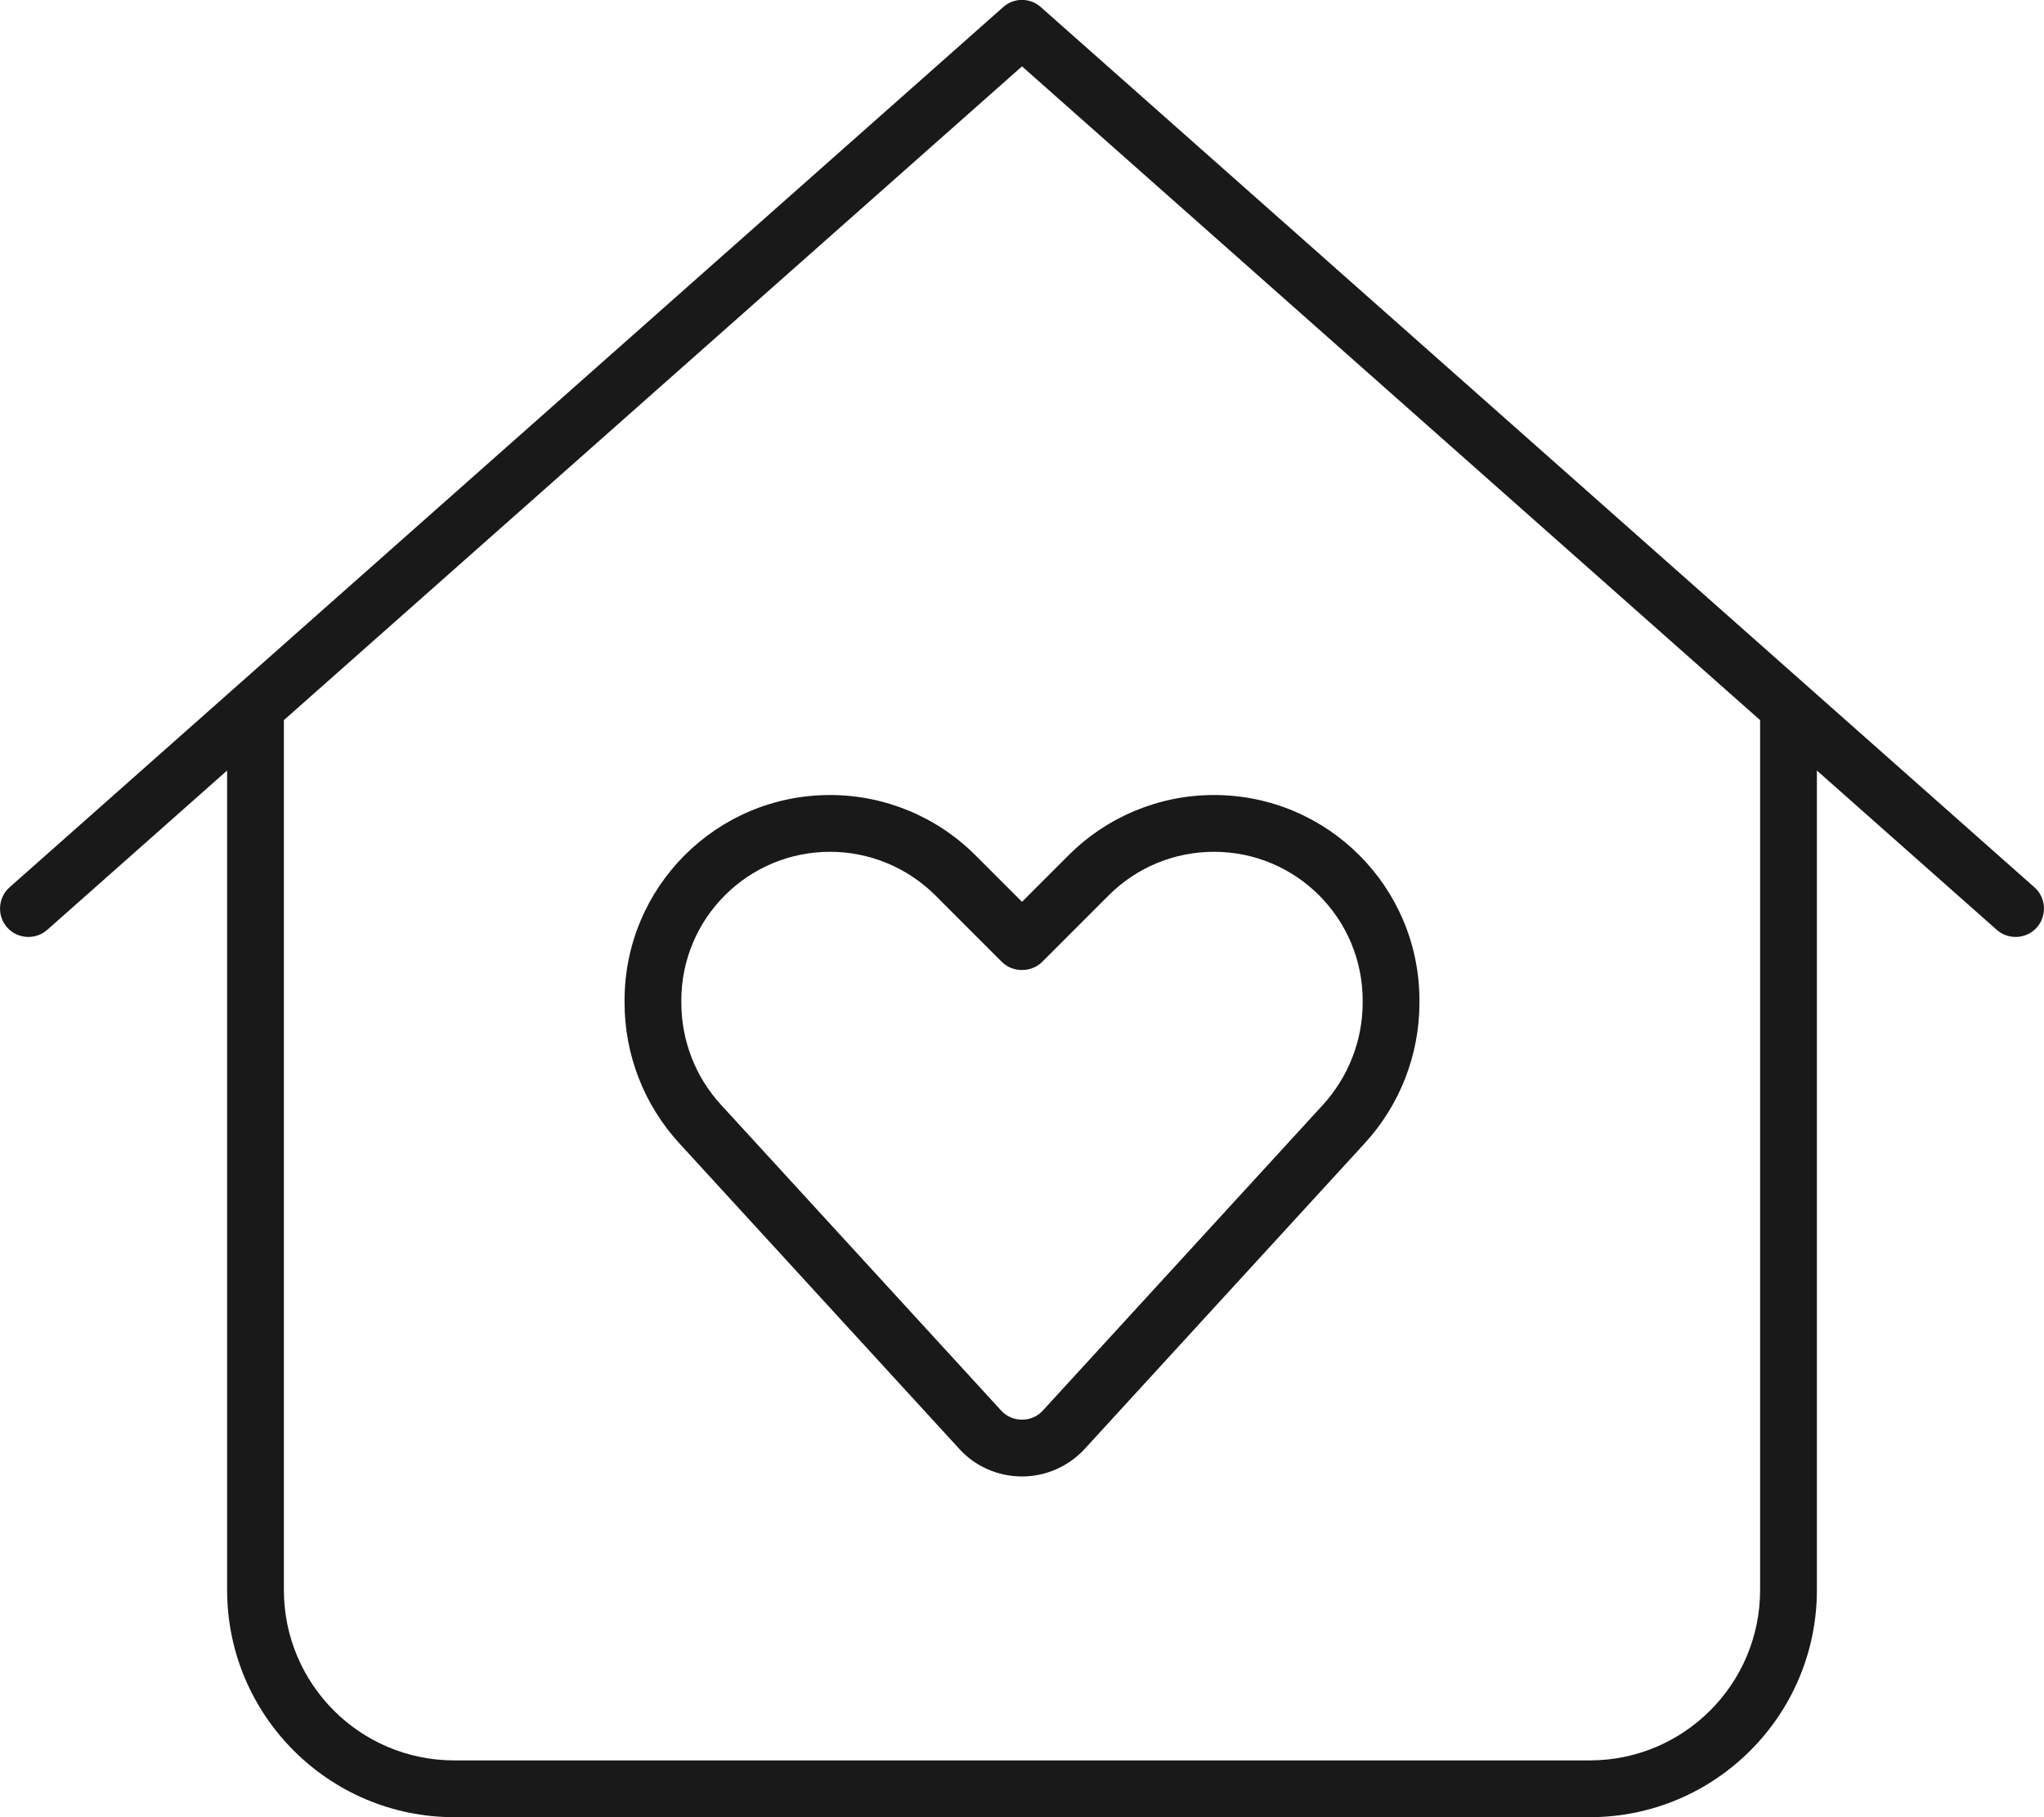 <svg xmlns="http://www.w3.org/2000/svg" fill="none" viewBox="0 0 576 512" height="512" width="576">
<g clip-path="url(#clip0_11322_445)">
<path fill="#191919" d="M293.3 2C290.3 -0.7 285.7 -0.7 282.7 2L2.7 250C-0.6 252.9 -0.9 258 2 261.3C4.9 264.6 10 264.9 13.3 262L64 217.1V448C64 483.3 92.7 512 128 512H448C483.3 512 512 483.3 512 448V217.1L562.7 262C566 264.9 571.1 264.6 574 261.3C576.9 258 576.6 252.9 573.3 250L293.3 2ZM80 448V202.9L288 18.7L496 202.9V448C496 474.5 474.5 496 448 496H128C101.5 496 80 474.5 80 448ZM192 281.9C192 258.7 210.8 240 233.9 240C245 240 255.7 244.4 263.6 252.3L282.3 271C283.8 272.5 285.8 273.3 288 273.3C290.2 273.3 292.2 272.5 293.7 271L312.4 252.3C320.3 244.4 330.9 240 342.1 240C365.3 240 384 258.8 384 281.9V282.5C384 293.1 380 303.4 372.8 311.3L293.9 397.4C292.4 399.1 290.2 400 288 400C285.8 400 283.6 399.1 282.1 397.4L203.2 311.3C196 303.5 192 293.2 192 282.5V281.9ZM233.9 224C201.9 224 176 249.9 176 281.9V282.5C176 297.2 181.5 311.3 191.4 322.1L270.3 408.2C274.8 413.2 281.3 416 288 416C294.7 416 301.1 413.2 305.7 408.2L384.6 322.1C394.5 311.3 400 297.2 400 282.5V281.9C400 249.9 374.1 224 342.1 224C326.7 224 312 230.1 301.1 241L288 254.1L274.9 241C264 230.1 249.3 224 233.9 224Z"></path>
</g>
<defs>
<clipPath id="clip0_11322_445">
<rect fill="white" height="512" width="576"></rect>
</clipPath>
</defs>
</svg>
